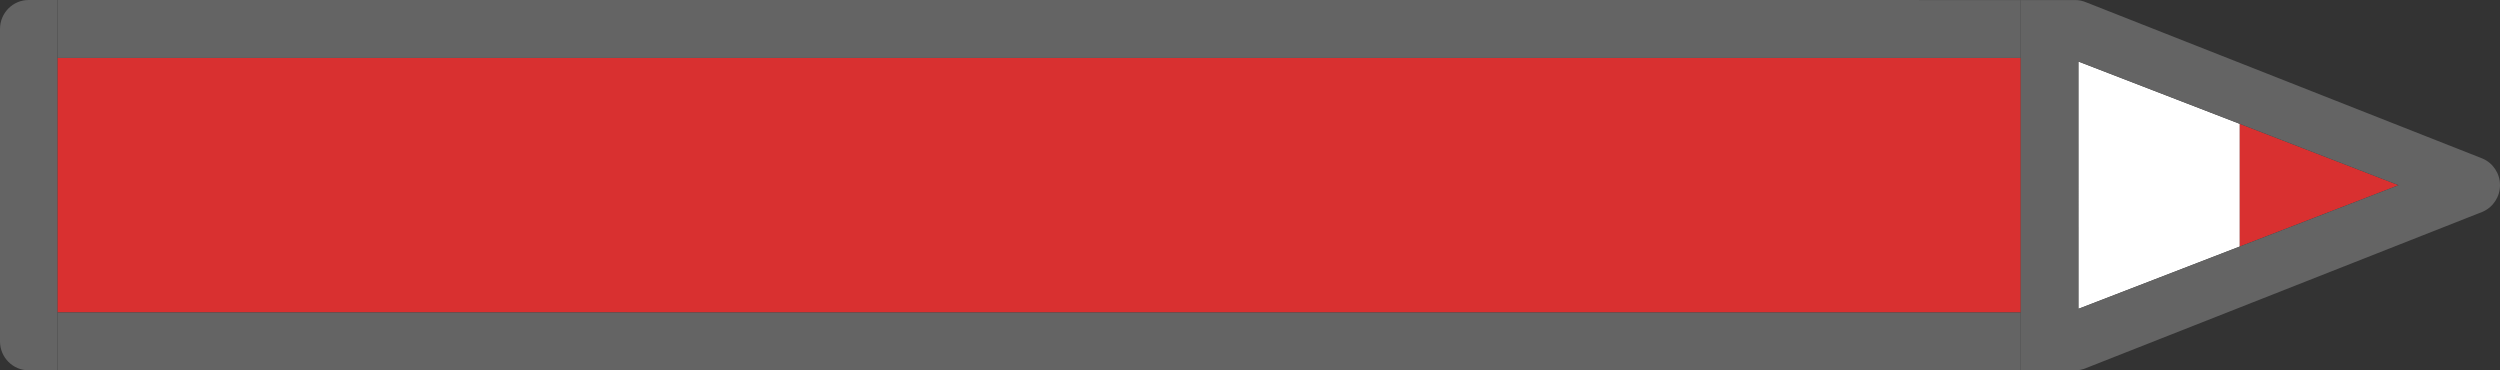 <?xml version="1.0" encoding="utf-8" standalone="no"?><!-- Generator: Adobe Illustrator 16.0.0, SVG Export Plug-In . SVG Version: 6.00 Build 0)  --><svg xmlns="http://www.w3.org/2000/svg" xmlns:xlink="http://www.w3.org/1999/xlink" enable-background="new 0 0 500 74.066" fill="#000000" height="74.066px" version="1.1" viewBox="0 0 500 74.066" width="500px" x="0px" xml:space="preserve" y="0px">
<rect x="0" y="0" width="500" height="74.066" fill="#333333" stroke="none"/>
<g id="C">
	<g id="change2_1_">
		<polygon fill="#d93030" points="11.479,62.485 247.081,62.488 404.148,62.488 404.148,11.583 11.479,11.583   "/>
	</g>
	<g id="change1_2_">
		<polygon fill="#646464" points="404.148,11.582 404.148,0.007 11.479,0 11.479,11.581   "/>
		<polygon fill="#646464" points="247.081,62.488 11.479,62.488 11.479,74.063 404.148,74.067 404.148,62.49   "/>
		<polygon fill="#646464" points="11.479,62.488 247.081,62.488 11.479,62.485   "/>
	</g>
</g>
<g id="E">
	<g id="change3">
		<polygon fill="#ffffff" points="415.677,12.304 415.68,61.769 447.958,49.304 447.958,24.771   "/>
	</g>
	<g id="change2">
		<polygon fill="#d93030" points="471.877,34.009 471.861,34.003 447.958,24.771 447.958,49.304 479.138,37.264 479.72,37.039   "/>
	</g>
	<g id="change1_1_">
		<path d="M496.526,31.719L417.255,0.476c-0.717-0.312-1.487-0.469-2.266-0.469h-10.841v11.575v0.001v50.904v0.002    v11.577h10.841c0.78,0,1.55-0.159,2.266-0.47l79.271-31.244c2.107-0.912,3.474-3.003,3.474-5.314    C500,34.723,498.635,32.631,496.526,31.719z M479.721,37.039l-0.583,0.225l-31.18,12.04L415.68,61.769l0,0h-0.001l-0.002-49.465    l32.281,12.467l23.903,9.231L479.721,37.039L479.721,37.039L479.721,37.039z" fill="#646464"/>
		<polygon fill="#646464" points="415.679,61.769 415.68,61.769 415.677,12.304   "/>
		<polygon fill="#646464" points="471.861,34.002 471.877,34.009 479.72,37.039 479.722,37.038   "/>
		<polygon fill="#646464" points="471.877,34.009 471.861,34.002 447.958,24.771 471.861,34.003   "/>
	</g>
</g>
<g id="W">
	<g id="change1">
		<path d="M11.479,62.485V11.583v-0.002V0h-5.74C2.569-0.001,0,2.593,0,5.79l0.001,62.486    C0,71.474,2.57,74.063,5.739,74.063h5.74V62.488V62.485z" fill="#646464"/>
	</g>
</g>
</svg>